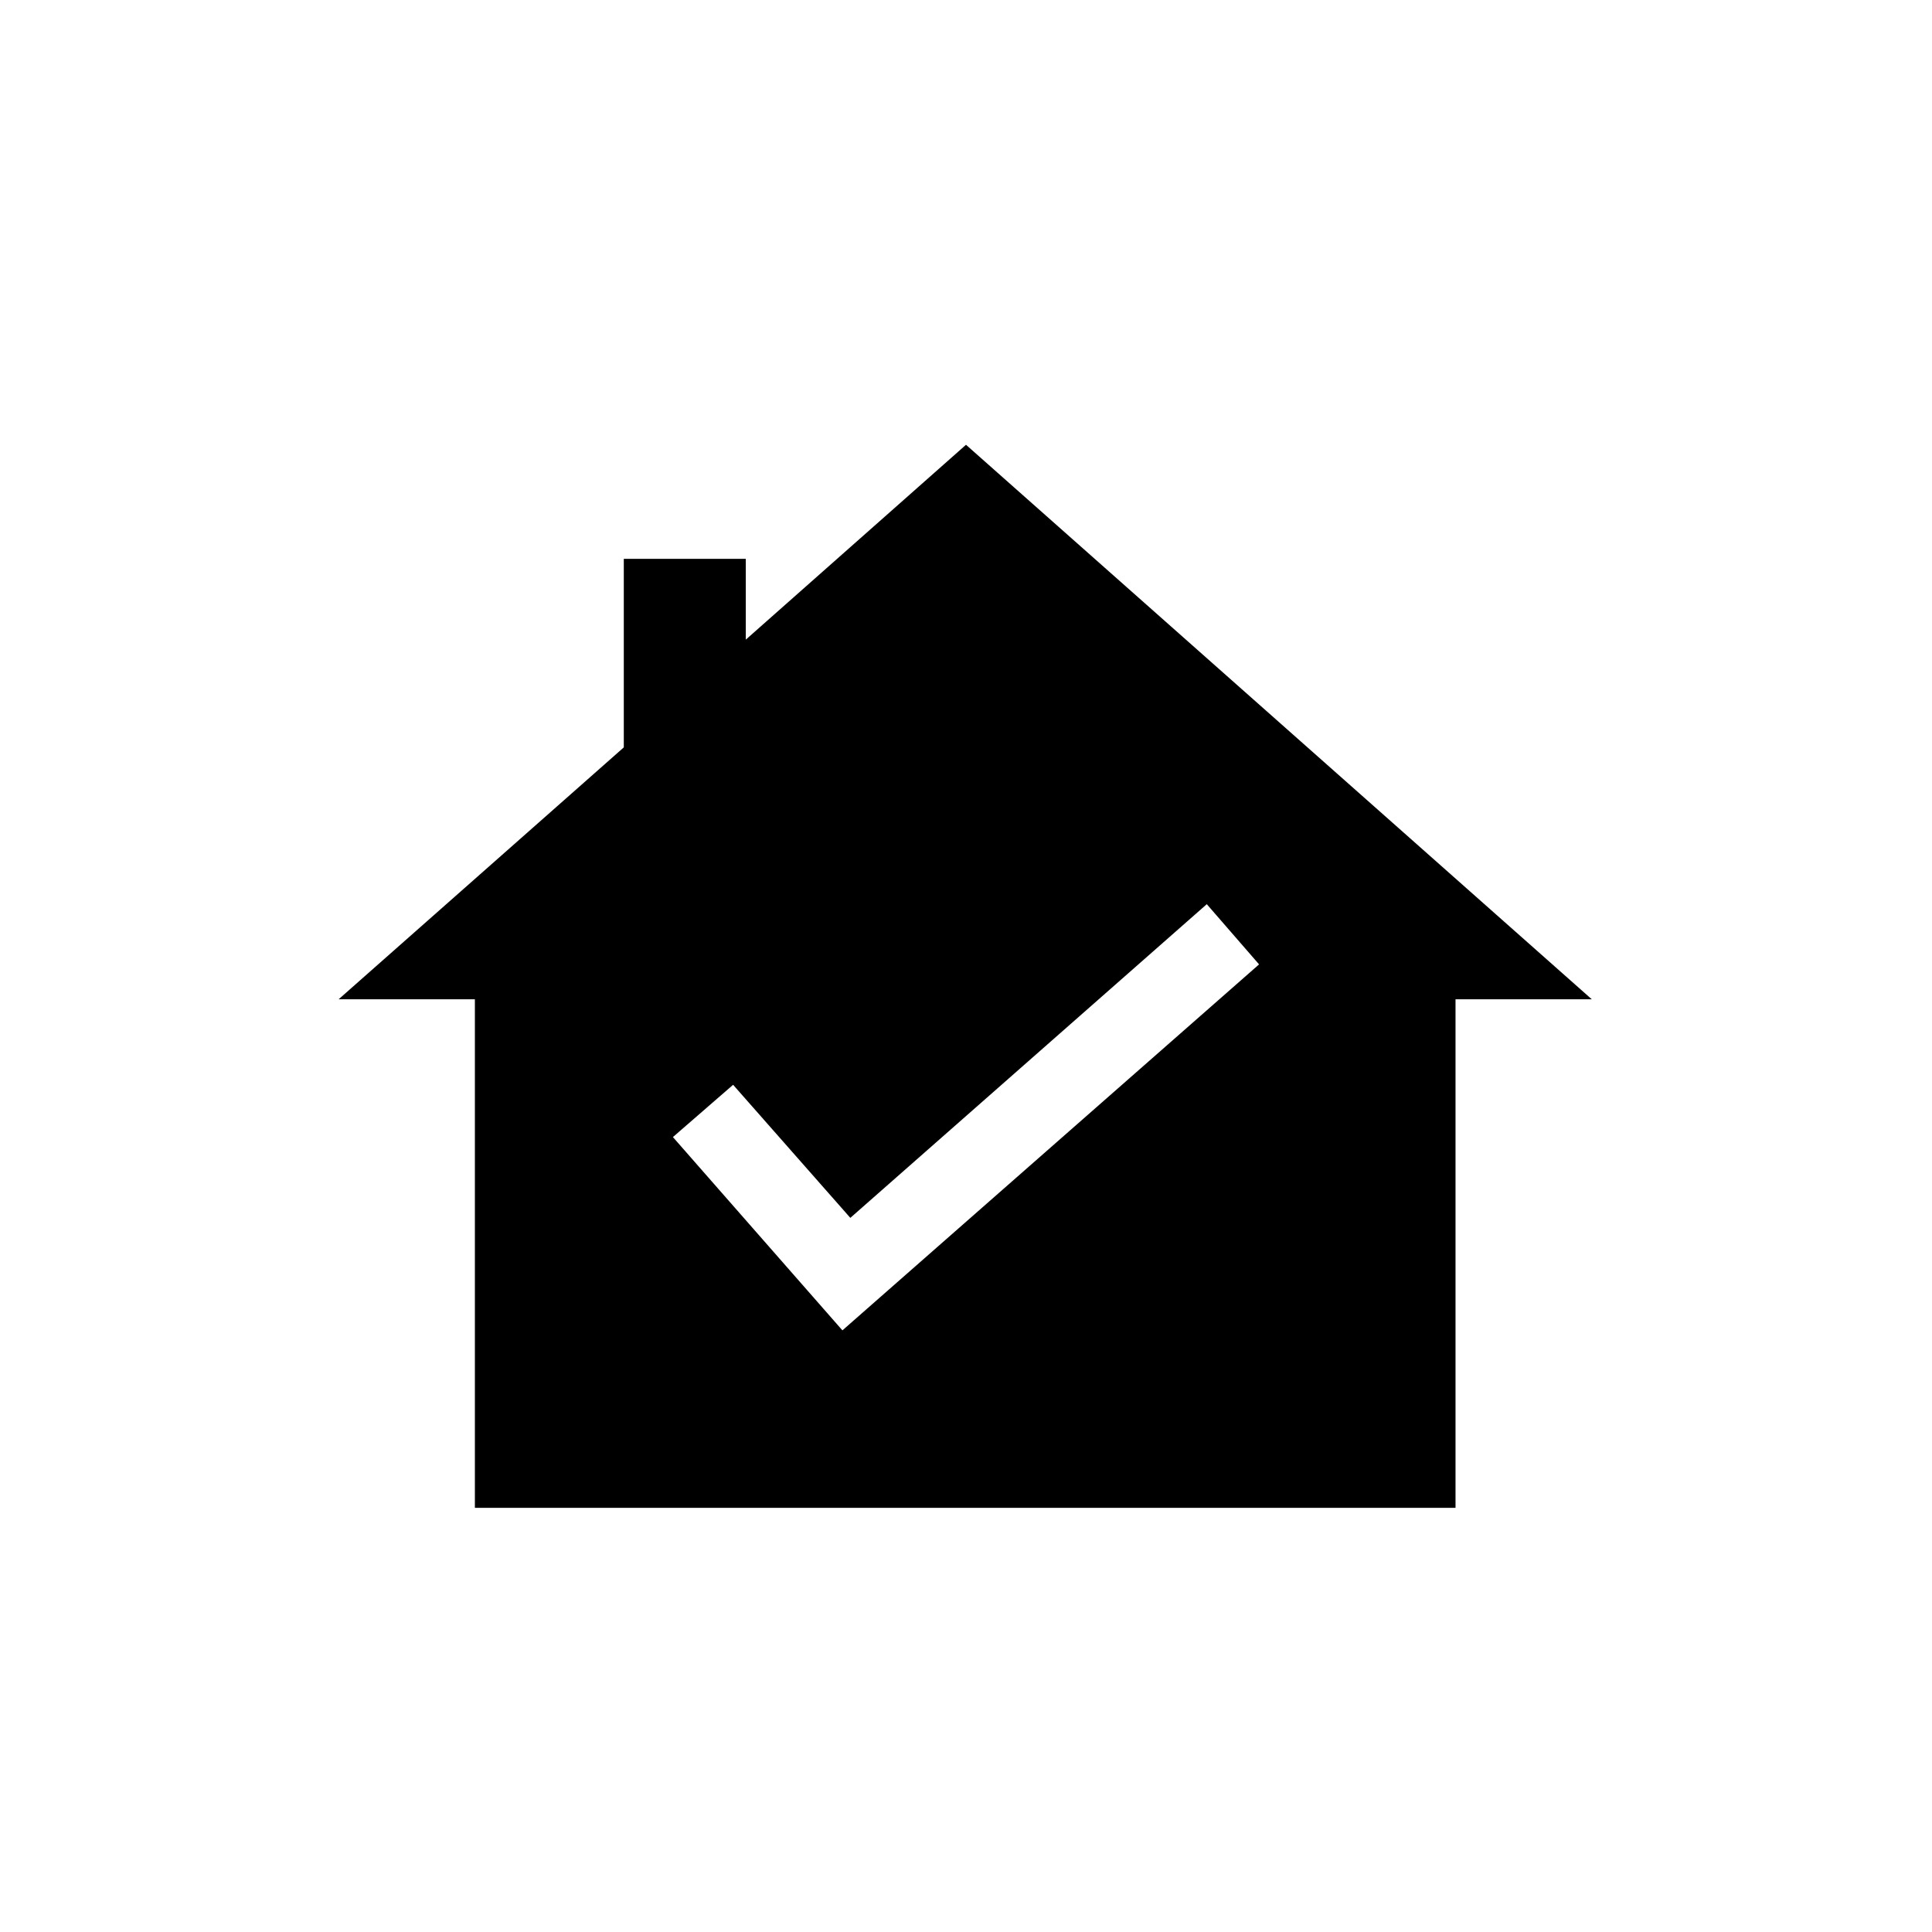 <?xml version="1.0" encoding="UTF-8"?>
<!-- Uploaded to: ICON Repo, www.iconrepo.com, Generator: ICON Repo Mixer Tools -->
<svg fill="#000000" width="800px" height="800px" version="1.1" viewBox="144 144 512 512" xmlns="http://www.w3.org/2000/svg">
 <path d="m400 261.87-58.359 51.641v-21.41h-32.328v49.961l-75.57 66.754h36.105v134.77h259.88v-134.77h36.105zm-32.75 234.69-44.922-51.223 15.953-13.855 31.066 35.266 94.465-83.129 13.855 15.953z"/>
</svg>